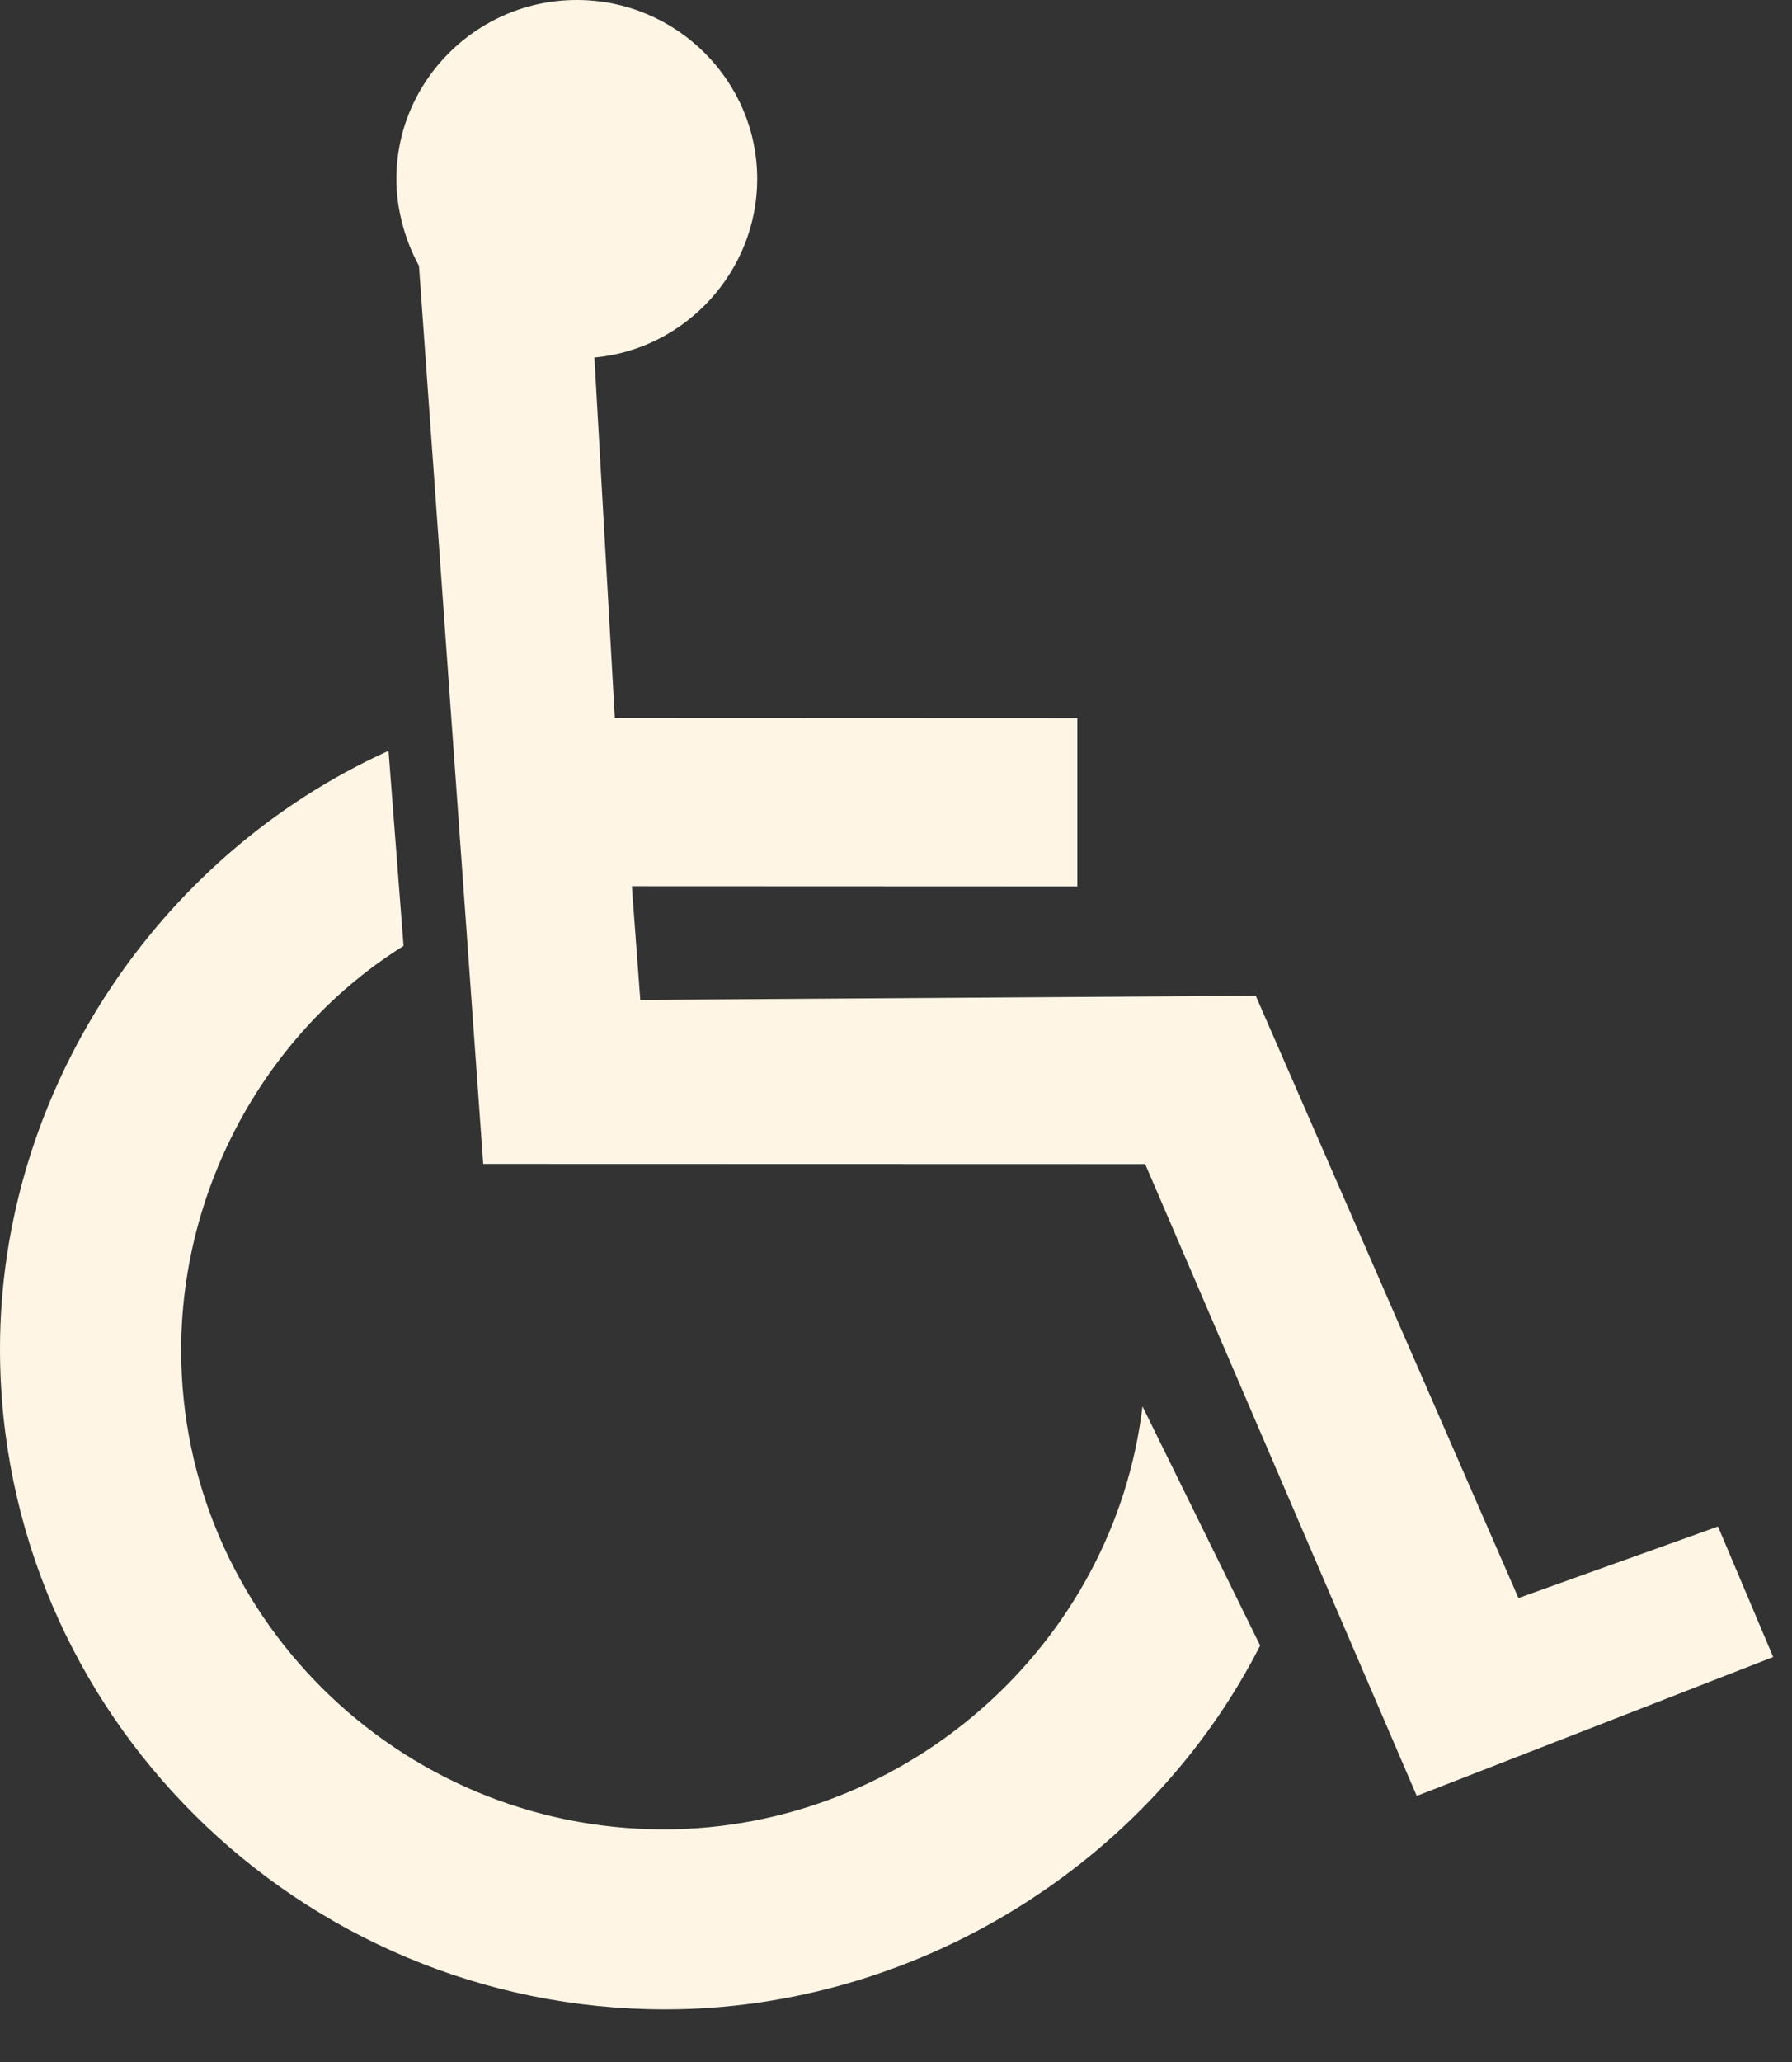 <svg width="20" height="23" viewBox="0 0 20 23" fill="none" xmlns="http://www.w3.org/2000/svg">
<rect x="0" y="0" width="20" height="23" fill="#333333" stroke="none"/>
<path fill-rule="evenodd" clip-rule="evenodd" d="M6.634 3.988C7.656 3.895 8.451 3.021 8.451 1.998C8.451 0.897 7.547 0 6.438 0C5.329 0 4.424 0.897 4.424 1.998C4.424 2.334 4.519 2.677 4.676 2.966L5.393 12.983L12.781 12.985L15.812 20.032L19.79 18.483L19.174 17.027L16.947 17.825L14.015 11.107L7.146 11.153L7.052 9.885L12.024 9.887V8.01L6.862 8.008L6.634 3.989V3.988Z" fill="#FFF5E5"/>
<path fill-rule="evenodd" clip-rule="evenodd" d="M14.064 18.355C12.817 20.802 10.208 22.413 7.424 22.413C3.335 22.413 0 19.104 0 15.046C0 12.196 1.74 9.549 4.336 8.375L4.504 10.551C2.968 11.511 2.022 13.244 2.022 15.061C2.022 18.004 4.441 20.405 7.407 20.405C10.121 20.405 12.435 18.338 12.751 15.687L14.064 18.355Z" fill="#FFF5E5"/>
</svg>
